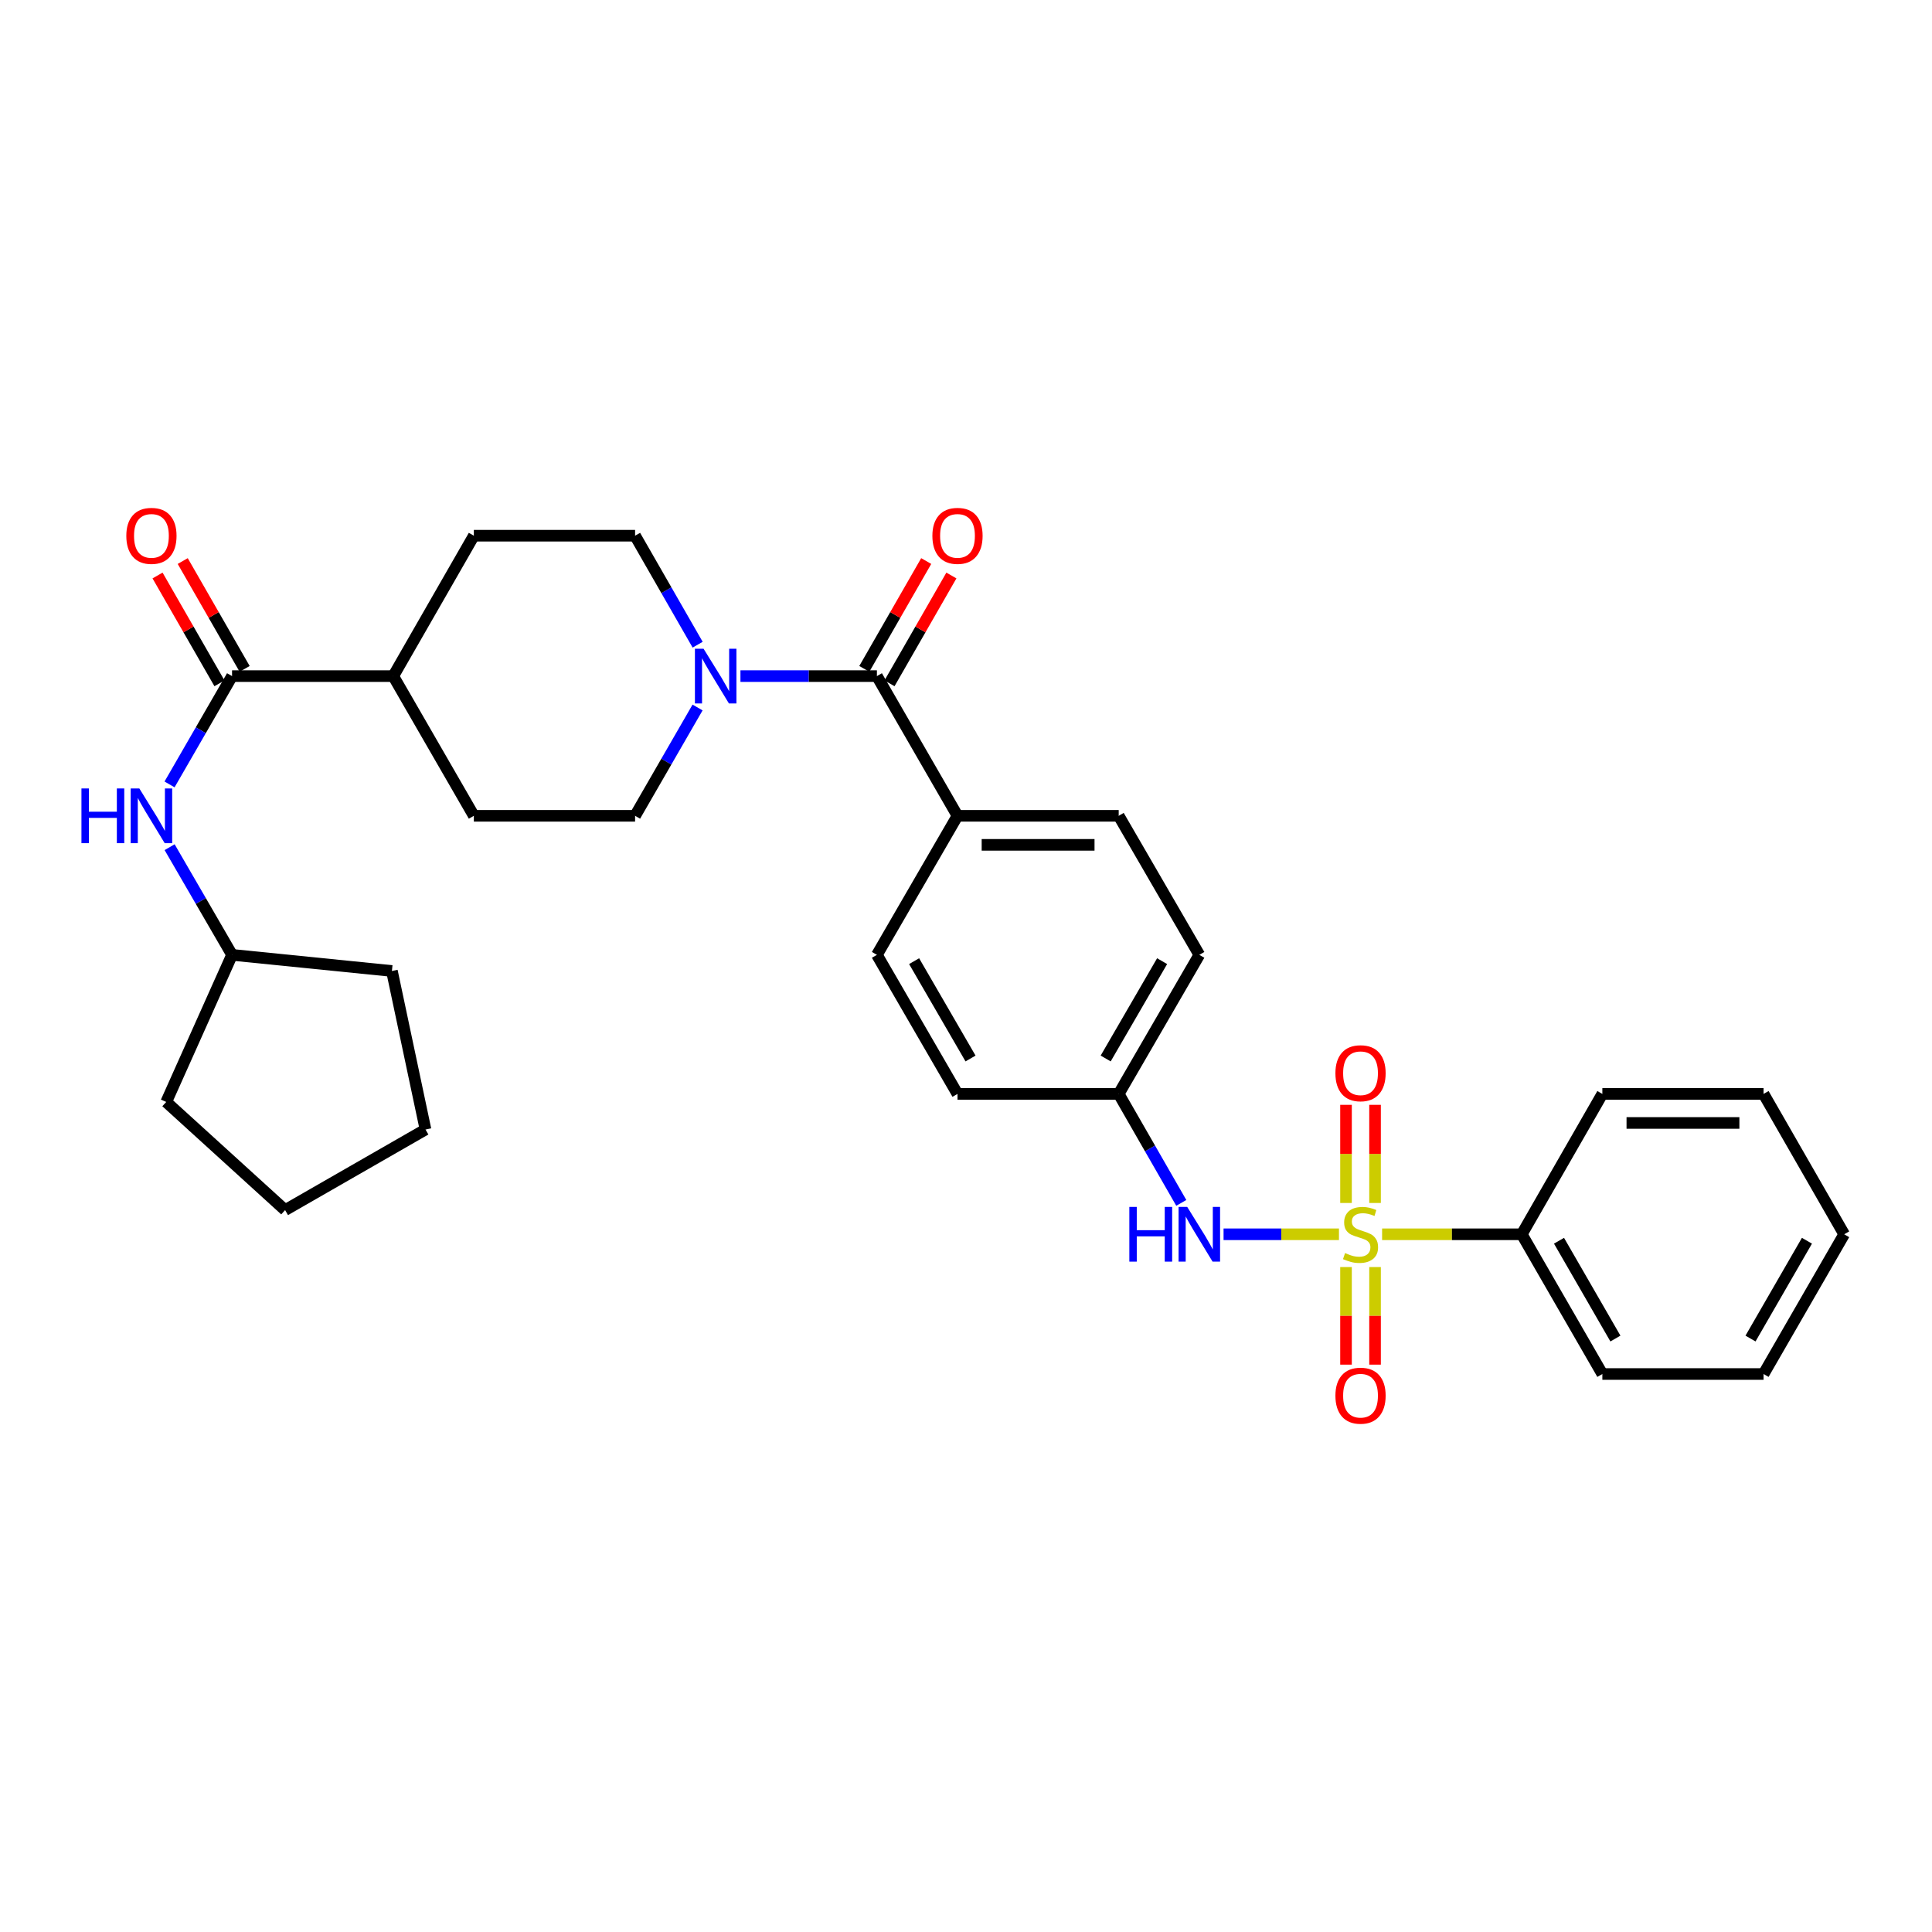 <?xml version='1.0' encoding='iso-8859-1'?>
<svg version='1.1' baseProfile='full'
              xmlns='http://www.w3.org/2000/svg'
                      xmlns:rdkit='http://www.rdkit.org/xml'
                      xmlns:xlink='http://www.w3.org/1999/xlink'
                  xml:space='preserve'
width='1000px' height='1000px' viewBox='0 0 1000 1000'>
<!-- END OF HEADER -->
<rect style='opacity:1.0;fill:#FFFFFF;stroke:none' width='1000' height='1000' x='0' y='0'> </rect>
<path class='bond-3' d='M 693.042,638.862 L 663.178,638.862' style='fill:none;fill-rule:evenodd;stroke:#CCCC00;stroke-width:6px;stroke-linecap:butt;stroke-linejoin:miter;stroke-opacity:1' />
<path class='bond-3' d='M 663.178,638.862 L 633.314,638.862' style='fill:none;fill-rule:evenodd;stroke:#0000FF;stroke-width:6px;stroke-linecap:butt;stroke-linejoin:miter;stroke-opacity:1' />
<path class='bond-5' d='M 696.694,655.828 L 696.694,681.082' style='fill:none;fill-rule:evenodd;stroke:#CCCC00;stroke-width:6px;stroke-linecap:butt;stroke-linejoin:miter;stroke-opacity:1' />
<path class='bond-5' d='M 696.694,681.082 L 696.694,706.336' style='fill:none;fill-rule:evenodd;stroke:#FF0000;stroke-width:6px;stroke-linecap:butt;stroke-linejoin:miter;stroke-opacity:1' />
<path class='bond-5' d='M 711.722,655.828 L 711.722,681.082' style='fill:none;fill-rule:evenodd;stroke:#CCCC00;stroke-width:6px;stroke-linecap:butt;stroke-linejoin:miter;stroke-opacity:1' />
<path class='bond-5' d='M 711.722,681.082 L 711.722,706.336' style='fill:none;fill-rule:evenodd;stroke:#FF0000;stroke-width:6px;stroke-linecap:butt;stroke-linejoin:miter;stroke-opacity:1' />
<path class='bond-6' d='M 711.722,622.656 L 711.722,597.259' style='fill:none;fill-rule:evenodd;stroke:#CCCC00;stroke-width:6px;stroke-linecap:butt;stroke-linejoin:miter;stroke-opacity:1' />
<path class='bond-6' d='M 711.722,597.259 L 711.722,571.862' style='fill:none;fill-rule:evenodd;stroke:#FF0000;stroke-width:6px;stroke-linecap:butt;stroke-linejoin:miter;stroke-opacity:1' />
<path class='bond-6' d='M 696.694,622.656 L 696.694,597.259' style='fill:none;fill-rule:evenodd;stroke:#CCCC00;stroke-width:6px;stroke-linecap:butt;stroke-linejoin:miter;stroke-opacity:1' />
<path class='bond-6' d='M 696.694,597.259 L 696.694,571.862' style='fill:none;fill-rule:evenodd;stroke:#FF0000;stroke-width:6px;stroke-linecap:butt;stroke-linejoin:miter;stroke-opacity:1' />
<path class='bond-7' d='M 715.374,638.862 L 751.52,638.862' style='fill:none;fill-rule:evenodd;stroke:#CCCC00;stroke-width:6px;stroke-linecap:butt;stroke-linejoin:miter;stroke-opacity:1' />
<path class='bond-7' d='M 751.52,638.862 L 787.665,638.862' style='fill:none;fill-rule:evenodd;stroke:#000000;stroke-width:6px;stroke-linecap:butt;stroke-linejoin:miter;stroke-opacity:1' />
<path class='bond-0' d='M 453.887,349.951 L 495.599,422.262' style='fill:none;fill-rule:evenodd;stroke:#000000;stroke-width:6px;stroke-linecap:butt;stroke-linejoin:miter;stroke-opacity:1' />
<path class='bond-1' d='M 453.887,349.951 L 418.572,349.951' style='fill:none;fill-rule:evenodd;stroke:#000000;stroke-width:6px;stroke-linecap:butt;stroke-linejoin:miter;stroke-opacity:1' />
<path class='bond-1' d='M 418.572,349.951 L 383.256,349.951' style='fill:none;fill-rule:evenodd;stroke:#0000FF;stroke-width:6px;stroke-linecap:butt;stroke-linejoin:miter;stroke-opacity:1' />
<path class='bond-12' d='M 460.404,353.692 L 476.422,325.784' style='fill:none;fill-rule:evenodd;stroke:#000000;stroke-width:6px;stroke-linecap:butt;stroke-linejoin:miter;stroke-opacity:1' />
<path class='bond-12' d='M 476.422,325.784 L 492.441,297.877' style='fill:none;fill-rule:evenodd;stroke:#FF0000;stroke-width:6px;stroke-linecap:butt;stroke-linejoin:miter;stroke-opacity:1' />
<path class='bond-12' d='M 447.37,346.211 L 463.389,318.303' style='fill:none;fill-rule:evenodd;stroke:#000000;stroke-width:6px;stroke-linecap:butt;stroke-linejoin:miter;stroke-opacity:1' />
<path class='bond-12' d='M 463.389,318.303 L 479.407,290.395' style='fill:none;fill-rule:evenodd;stroke:#FF0000;stroke-width:6px;stroke-linecap:butt;stroke-linejoin:miter;stroke-opacity:1' />
<path class='bond-10' d='M 361.058,366.198 L 344.888,394.23' style='fill:none;fill-rule:evenodd;stroke:#0000FF;stroke-width:6px;stroke-linecap:butt;stroke-linejoin:miter;stroke-opacity:1' />
<path class='bond-10' d='M 344.888,394.23 L 328.718,422.262' style='fill:none;fill-rule:evenodd;stroke:#000000;stroke-width:6px;stroke-linecap:butt;stroke-linejoin:miter;stroke-opacity:1' />
<path class='bond-11' d='M 361.1,333.697 L 344.909,305.489' style='fill:none;fill-rule:evenodd;stroke:#0000FF;stroke-width:6px;stroke-linecap:butt;stroke-linejoin:miter;stroke-opacity:1' />
<path class='bond-11' d='M 344.909,305.489 L 328.718,277.281' style='fill:none;fill-rule:evenodd;stroke:#000000;stroke-width:6px;stroke-linecap:butt;stroke-linejoin:miter;stroke-opacity:1' />
<path class='bond-2' d='M 120.109,349.951 L 203.549,349.951' style='fill:none;fill-rule:evenodd;stroke:#000000;stroke-width:6px;stroke-linecap:butt;stroke-linejoin:miter;stroke-opacity:1' />
<path class='bond-4' d='M 120.109,349.951 L 103.932,377.983' style='fill:none;fill-rule:evenodd;stroke:#000000;stroke-width:6px;stroke-linecap:butt;stroke-linejoin:miter;stroke-opacity:1' />
<path class='bond-4' d='M 103.932,377.983 L 87.756,406.015' style='fill:none;fill-rule:evenodd;stroke:#0000FF;stroke-width:6px;stroke-linecap:butt;stroke-linejoin:miter;stroke-opacity:1' />
<path class='bond-13' d='M 126.625,346.21 L 110.6,318.302' style='fill:none;fill-rule:evenodd;stroke:#000000;stroke-width:6px;stroke-linecap:butt;stroke-linejoin:miter;stroke-opacity:1' />
<path class='bond-13' d='M 110.6,318.302 L 94.575,290.395' style='fill:none;fill-rule:evenodd;stroke:#FF0000;stroke-width:6px;stroke-linecap:butt;stroke-linejoin:miter;stroke-opacity:1' />
<path class='bond-13' d='M 113.593,353.693 L 97.567,325.786' style='fill:none;fill-rule:evenodd;stroke:#000000;stroke-width:6px;stroke-linecap:butt;stroke-linejoin:miter;stroke-opacity:1' />
<path class='bond-13' d='M 97.567,325.786 L 81.543,297.878' style='fill:none;fill-rule:evenodd;stroke:#FF0000;stroke-width:6px;stroke-linecap:butt;stroke-linejoin:miter;stroke-opacity:1' />
<path class='bond-16' d='M 611.432,622.607 L 595.235,594.408' style='fill:none;fill-rule:evenodd;stroke:#0000FF;stroke-width:6px;stroke-linecap:butt;stroke-linejoin:miter;stroke-opacity:1' />
<path class='bond-16' d='M 595.235,594.408 L 579.039,566.208' style='fill:none;fill-rule:evenodd;stroke:#000000;stroke-width:6px;stroke-linecap:butt;stroke-linejoin:miter;stroke-opacity:1' />
<path class='bond-19' d='M 87.796,438.502 L 103.953,466.367' style='fill:none;fill-rule:evenodd;stroke:#0000FF;stroke-width:6px;stroke-linecap:butt;stroke-linejoin:miter;stroke-opacity:1' />
<path class='bond-19' d='M 103.953,466.367 L 120.109,494.231' style='fill:none;fill-rule:evenodd;stroke:#000000;stroke-width:6px;stroke-linecap:butt;stroke-linejoin:miter;stroke-opacity:1' />
<path class='bond-22' d='M 787.665,638.862 L 829.377,711.189' style='fill:none;fill-rule:evenodd;stroke:#000000;stroke-width:6px;stroke-linecap:butt;stroke-linejoin:miter;stroke-opacity:1' />
<path class='bond-22' d='M 806.94,642.203 L 836.138,692.832' style='fill:none;fill-rule:evenodd;stroke:#000000;stroke-width:6px;stroke-linecap:butt;stroke-linejoin:miter;stroke-opacity:1' />
<path class='bond-23' d='M 787.665,638.862 L 829.377,566.208' style='fill:none;fill-rule:evenodd;stroke:#000000;stroke-width:6px;stroke-linecap:butt;stroke-linejoin:miter;stroke-opacity:1' />
<path class='bond-8' d='M 495.599,422.262 L 579.039,422.262' style='fill:none;fill-rule:evenodd;stroke:#000000;stroke-width:6px;stroke-linecap:butt;stroke-linejoin:miter;stroke-opacity:1' />
<path class='bond-8' d='M 508.115,437.291 L 566.523,437.291' style='fill:none;fill-rule:evenodd;stroke:#000000;stroke-width:6px;stroke-linecap:butt;stroke-linejoin:miter;stroke-opacity:1' />
<path class='bond-32' d='M 495.599,422.262 L 453.887,494.231' style='fill:none;fill-rule:evenodd;stroke:#000000;stroke-width:6px;stroke-linecap:butt;stroke-linejoin:miter;stroke-opacity:1' />
<path class='bond-9' d='M 203.549,349.951 L 245.261,277.281' style='fill:none;fill-rule:evenodd;stroke:#000000;stroke-width:6px;stroke-linecap:butt;stroke-linejoin:miter;stroke-opacity:1' />
<path class='bond-33' d='M 203.549,349.951 L 245.261,422.262' style='fill:none;fill-rule:evenodd;stroke:#000000;stroke-width:6px;stroke-linecap:butt;stroke-linejoin:miter;stroke-opacity:1' />
<path class='bond-14' d='M 328.718,422.262 L 245.261,422.262' style='fill:none;fill-rule:evenodd;stroke:#000000;stroke-width:6px;stroke-linecap:butt;stroke-linejoin:miter;stroke-opacity:1' />
<path class='bond-15' d='M 328.718,277.281 L 245.261,277.281' style='fill:none;fill-rule:evenodd;stroke:#000000;stroke-width:6px;stroke-linecap:butt;stroke-linejoin:miter;stroke-opacity:1' />
<path class='bond-20' d='M 579.039,566.208 L 495.599,566.208' style='fill:none;fill-rule:evenodd;stroke:#000000;stroke-width:6px;stroke-linecap:butt;stroke-linejoin:miter;stroke-opacity:1' />
<path class='bond-21' d='M 579.039,566.208 L 620.767,494.231' style='fill:none;fill-rule:evenodd;stroke:#000000;stroke-width:6px;stroke-linecap:butt;stroke-linejoin:miter;stroke-opacity:1' />
<path class='bond-21' d='M 572.297,547.874 L 601.507,497.49' style='fill:none;fill-rule:evenodd;stroke:#000000;stroke-width:6px;stroke-linecap:butt;stroke-linejoin:miter;stroke-opacity:1' />
<path class='bond-17' d='M 453.887,494.231 L 495.599,566.208' style='fill:none;fill-rule:evenodd;stroke:#000000;stroke-width:6px;stroke-linecap:butt;stroke-linejoin:miter;stroke-opacity:1' />
<path class='bond-17' d='M 473.146,497.493 L 502.345,547.876' style='fill:none;fill-rule:evenodd;stroke:#000000;stroke-width:6px;stroke-linecap:butt;stroke-linejoin:miter;stroke-opacity:1' />
<path class='bond-18' d='M 579.039,422.262 L 620.767,494.231' style='fill:none;fill-rule:evenodd;stroke:#000000;stroke-width:6px;stroke-linecap:butt;stroke-linejoin:miter;stroke-opacity:1' />
<path class='bond-24' d='M 120.109,494.231 L 202.856,502.58' style='fill:none;fill-rule:evenodd;stroke:#000000;stroke-width:6px;stroke-linecap:butt;stroke-linejoin:miter;stroke-opacity:1' />
<path class='bond-25' d='M 120.109,494.231 L 86.036,570.374' style='fill:none;fill-rule:evenodd;stroke:#000000;stroke-width:6px;stroke-linecap:butt;stroke-linejoin:miter;stroke-opacity:1' />
<path class='bond-26' d='M 829.377,711.189 L 912.817,711.189' style='fill:none;fill-rule:evenodd;stroke:#000000;stroke-width:6px;stroke-linecap:butt;stroke-linejoin:miter;stroke-opacity:1' />
<path class='bond-27' d='M 829.377,566.208 L 912.817,566.208' style='fill:none;fill-rule:evenodd;stroke:#000000;stroke-width:6px;stroke-linecap:butt;stroke-linejoin:miter;stroke-opacity:1' />
<path class='bond-27' d='M 841.893,581.237 L 900.301,581.237' style='fill:none;fill-rule:evenodd;stroke:#000000;stroke-width:6px;stroke-linecap:butt;stroke-linejoin:miter;stroke-opacity:1' />
<path class='bond-28' d='M 202.856,502.58 L 220.239,584.626' style='fill:none;fill-rule:evenodd;stroke:#000000;stroke-width:6px;stroke-linecap:butt;stroke-linejoin:miter;stroke-opacity:1' />
<path class='bond-29' d='M 86.036,570.374 L 147.569,626.346' style='fill:none;fill-rule:evenodd;stroke:#000000;stroke-width:6px;stroke-linecap:butt;stroke-linejoin:miter;stroke-opacity:1' />
<path class='bond-31' d='M 912.817,711.189 L 954.545,638.862' style='fill:none;fill-rule:evenodd;stroke:#000000;stroke-width:6px;stroke-linecap:butt;stroke-linejoin:miter;stroke-opacity:1' />
<path class='bond-31' d='M 906.059,692.83 L 935.269,642.201' style='fill:none;fill-rule:evenodd;stroke:#000000;stroke-width:6px;stroke-linecap:butt;stroke-linejoin:miter;stroke-opacity:1' />
<path class='bond-30' d='M 912.817,566.208 L 954.545,638.862' style='fill:none;fill-rule:evenodd;stroke:#000000;stroke-width:6px;stroke-linecap:butt;stroke-linejoin:miter;stroke-opacity:1' />
<path class='bond-34' d='M 220.239,584.626 L 147.569,626.346' style='fill:none;fill-rule:evenodd;stroke:#000000;stroke-width:6px;stroke-linecap:butt;stroke-linejoin:miter;stroke-opacity:1' />
<path  class='atom-0' d='M 696.208 648.582
Q 696.528 648.702, 697.848 649.262
Q 699.168 649.822, 700.608 650.182
Q 702.088 650.502, 703.528 650.502
Q 706.208 650.502, 707.768 649.222
Q 709.328 647.902, 709.328 645.622
Q 709.328 644.062, 708.528 643.102
Q 707.768 642.142, 706.568 641.622
Q 705.368 641.102, 703.368 640.502
Q 700.848 639.742, 699.328 639.022
Q 697.848 638.302, 696.768 636.782
Q 695.728 635.262, 695.728 632.702
Q 695.728 629.142, 698.128 626.942
Q 700.568 624.742, 705.368 624.742
Q 708.648 624.742, 712.368 626.302
L 711.448 629.382
Q 708.048 627.982, 705.488 627.982
Q 702.728 627.982, 701.208 629.142
Q 699.688 630.262, 699.728 632.222
Q 699.728 633.742, 700.488 634.662
Q 701.288 635.582, 702.408 636.102
Q 703.568 636.622, 705.488 637.222
Q 708.048 638.022, 709.568 638.822
Q 711.088 639.622, 712.168 641.262
Q 713.288 642.862, 713.288 645.622
Q 713.288 649.542, 710.648 651.662
Q 708.048 653.742, 703.688 653.742
Q 701.168 653.742, 699.248 653.182
Q 697.368 652.662, 695.128 651.742
L 696.208 648.582
' fill='#CCCC00'/>
<path  class='atom-2' d='M 364.17 335.791
L 373.45 350.791
Q 374.37 352.271, 375.85 354.951
Q 377.33 357.631, 377.41 357.791
L 377.41 335.791
L 381.17 335.791
L 381.17 364.111
L 377.29 364.111
L 367.33 347.711
Q 366.17 345.791, 364.93 343.591
Q 363.73 341.391, 363.37 340.711
L 363.37 364.111
L 359.69 364.111
L 359.69 335.791
L 364.17 335.791
' fill='#0000FF'/>
<path  class='atom-4' d='M 584.547 624.702
L 588.387 624.702
L 588.387 636.742
L 602.867 636.742
L 602.867 624.702
L 606.707 624.702
L 606.707 653.022
L 602.867 653.022
L 602.867 639.942
L 588.387 639.942
L 588.387 653.022
L 584.547 653.022
L 584.547 624.702
' fill='#0000FF'/>
<path  class='atom-4' d='M 614.507 624.702
L 623.787 639.702
Q 624.707 641.182, 626.187 643.862
Q 627.667 646.542, 627.747 646.702
L 627.747 624.702
L 631.507 624.702
L 631.507 653.022
L 627.627 653.022
L 617.667 636.622
Q 616.507 634.702, 615.267 632.502
Q 614.067 630.302, 613.707 629.622
L 613.707 653.022
L 610.027 653.022
L 610.027 624.702
L 614.507 624.702
' fill='#0000FF'/>
<path  class='atom-5' d='M 42.16 408.102
L 46 408.102
L 46 420.142
L 60.48 420.142
L 60.48 408.102
L 64.32 408.102
L 64.32 436.422
L 60.48 436.422
L 60.48 423.342
L 46 423.342
L 46 436.422
L 42.16 436.422
L 42.16 408.102
' fill='#0000FF'/>
<path  class='atom-5' d='M 72.12 408.102
L 81.4 423.102
Q 82.32 424.582, 83.8 427.262
Q 85.28 429.942, 85.36 430.102
L 85.36 408.102
L 89.12 408.102
L 89.12 436.422
L 85.24 436.422
L 75.28 420.022
Q 74.12 418.102, 72.88 415.902
Q 71.68 413.702, 71.32 413.022
L 71.32 436.422
L 67.64 436.422
L 67.64 408.102
L 72.12 408.102
' fill='#0000FF'/>
<path  class='atom-6' d='M 691.208 722.399
Q 691.208 715.599, 694.568 711.799
Q 697.928 707.999, 704.208 707.999
Q 710.488 707.999, 713.848 711.799
Q 717.208 715.599, 717.208 722.399
Q 717.208 729.279, 713.808 733.199
Q 710.408 737.079, 704.208 737.079
Q 697.968 737.079, 694.568 733.199
Q 691.208 729.319, 691.208 722.399
M 704.208 733.879
Q 708.528 733.879, 710.848 730.999
Q 713.208 728.079, 713.208 722.399
Q 713.208 716.839, 710.848 714.039
Q 708.528 711.199, 704.208 711.199
Q 699.888 711.199, 697.528 713.999
Q 695.208 716.799, 695.208 722.399
Q 695.208 728.119, 697.528 730.999
Q 699.888 733.879, 704.208 733.879
' fill='#FF0000'/>
<path  class='atom-7' d='M 691.208 555.501
Q 691.208 548.701, 694.568 544.901
Q 697.928 541.101, 704.208 541.101
Q 710.488 541.101, 713.848 544.901
Q 717.208 548.701, 717.208 555.501
Q 717.208 562.381, 713.808 566.301
Q 710.408 570.181, 704.208 570.181
Q 697.968 570.181, 694.568 566.301
Q 691.208 562.421, 691.208 555.501
M 704.208 566.981
Q 708.528 566.981, 710.848 564.101
Q 713.208 561.181, 713.208 555.501
Q 713.208 549.941, 710.848 547.141
Q 708.528 544.301, 704.208 544.301
Q 699.888 544.301, 697.528 547.101
Q 695.208 549.901, 695.208 555.501
Q 695.208 561.221, 697.528 564.101
Q 699.888 566.981, 704.208 566.981
' fill='#FF0000'/>
<path  class='atom-13' d='M 482.599 277.361
Q 482.599 270.561, 485.959 266.761
Q 489.319 262.961, 495.599 262.961
Q 501.879 262.961, 505.239 266.761
Q 508.599 270.561, 508.599 277.361
Q 508.599 284.241, 505.199 288.161
Q 501.799 292.041, 495.599 292.041
Q 489.359 292.041, 485.959 288.161
Q 482.599 284.281, 482.599 277.361
M 495.599 288.841
Q 499.919 288.841, 502.239 285.961
Q 504.599 283.041, 504.599 277.361
Q 504.599 271.801, 502.239 269.001
Q 499.919 266.161, 495.599 266.161
Q 491.279 266.161, 488.919 268.961
Q 486.599 271.761, 486.599 277.361
Q 486.599 283.081, 488.919 285.961
Q 491.279 288.841, 495.599 288.841
' fill='#FF0000'/>
<path  class='atom-14' d='M 65.38 277.361
Q 65.38 270.561, 68.74 266.761
Q 72.1 262.961, 78.38 262.961
Q 84.66 262.961, 88.02 266.761
Q 91.38 270.561, 91.38 277.361
Q 91.38 284.241, 87.98 288.161
Q 84.58 292.041, 78.38 292.041
Q 72.14 292.041, 68.74 288.161
Q 65.38 284.281, 65.38 277.361
M 78.38 288.841
Q 82.7 288.841, 85.02 285.961
Q 87.38 283.041, 87.38 277.361
Q 87.38 271.801, 85.02 269.001
Q 82.7 266.161, 78.38 266.161
Q 74.06 266.161, 71.7 268.961
Q 69.38 271.761, 69.38 277.361
Q 69.38 283.081, 71.7 285.961
Q 74.06 288.841, 78.38 288.841
' fill='#FF0000'/>
</svg>
